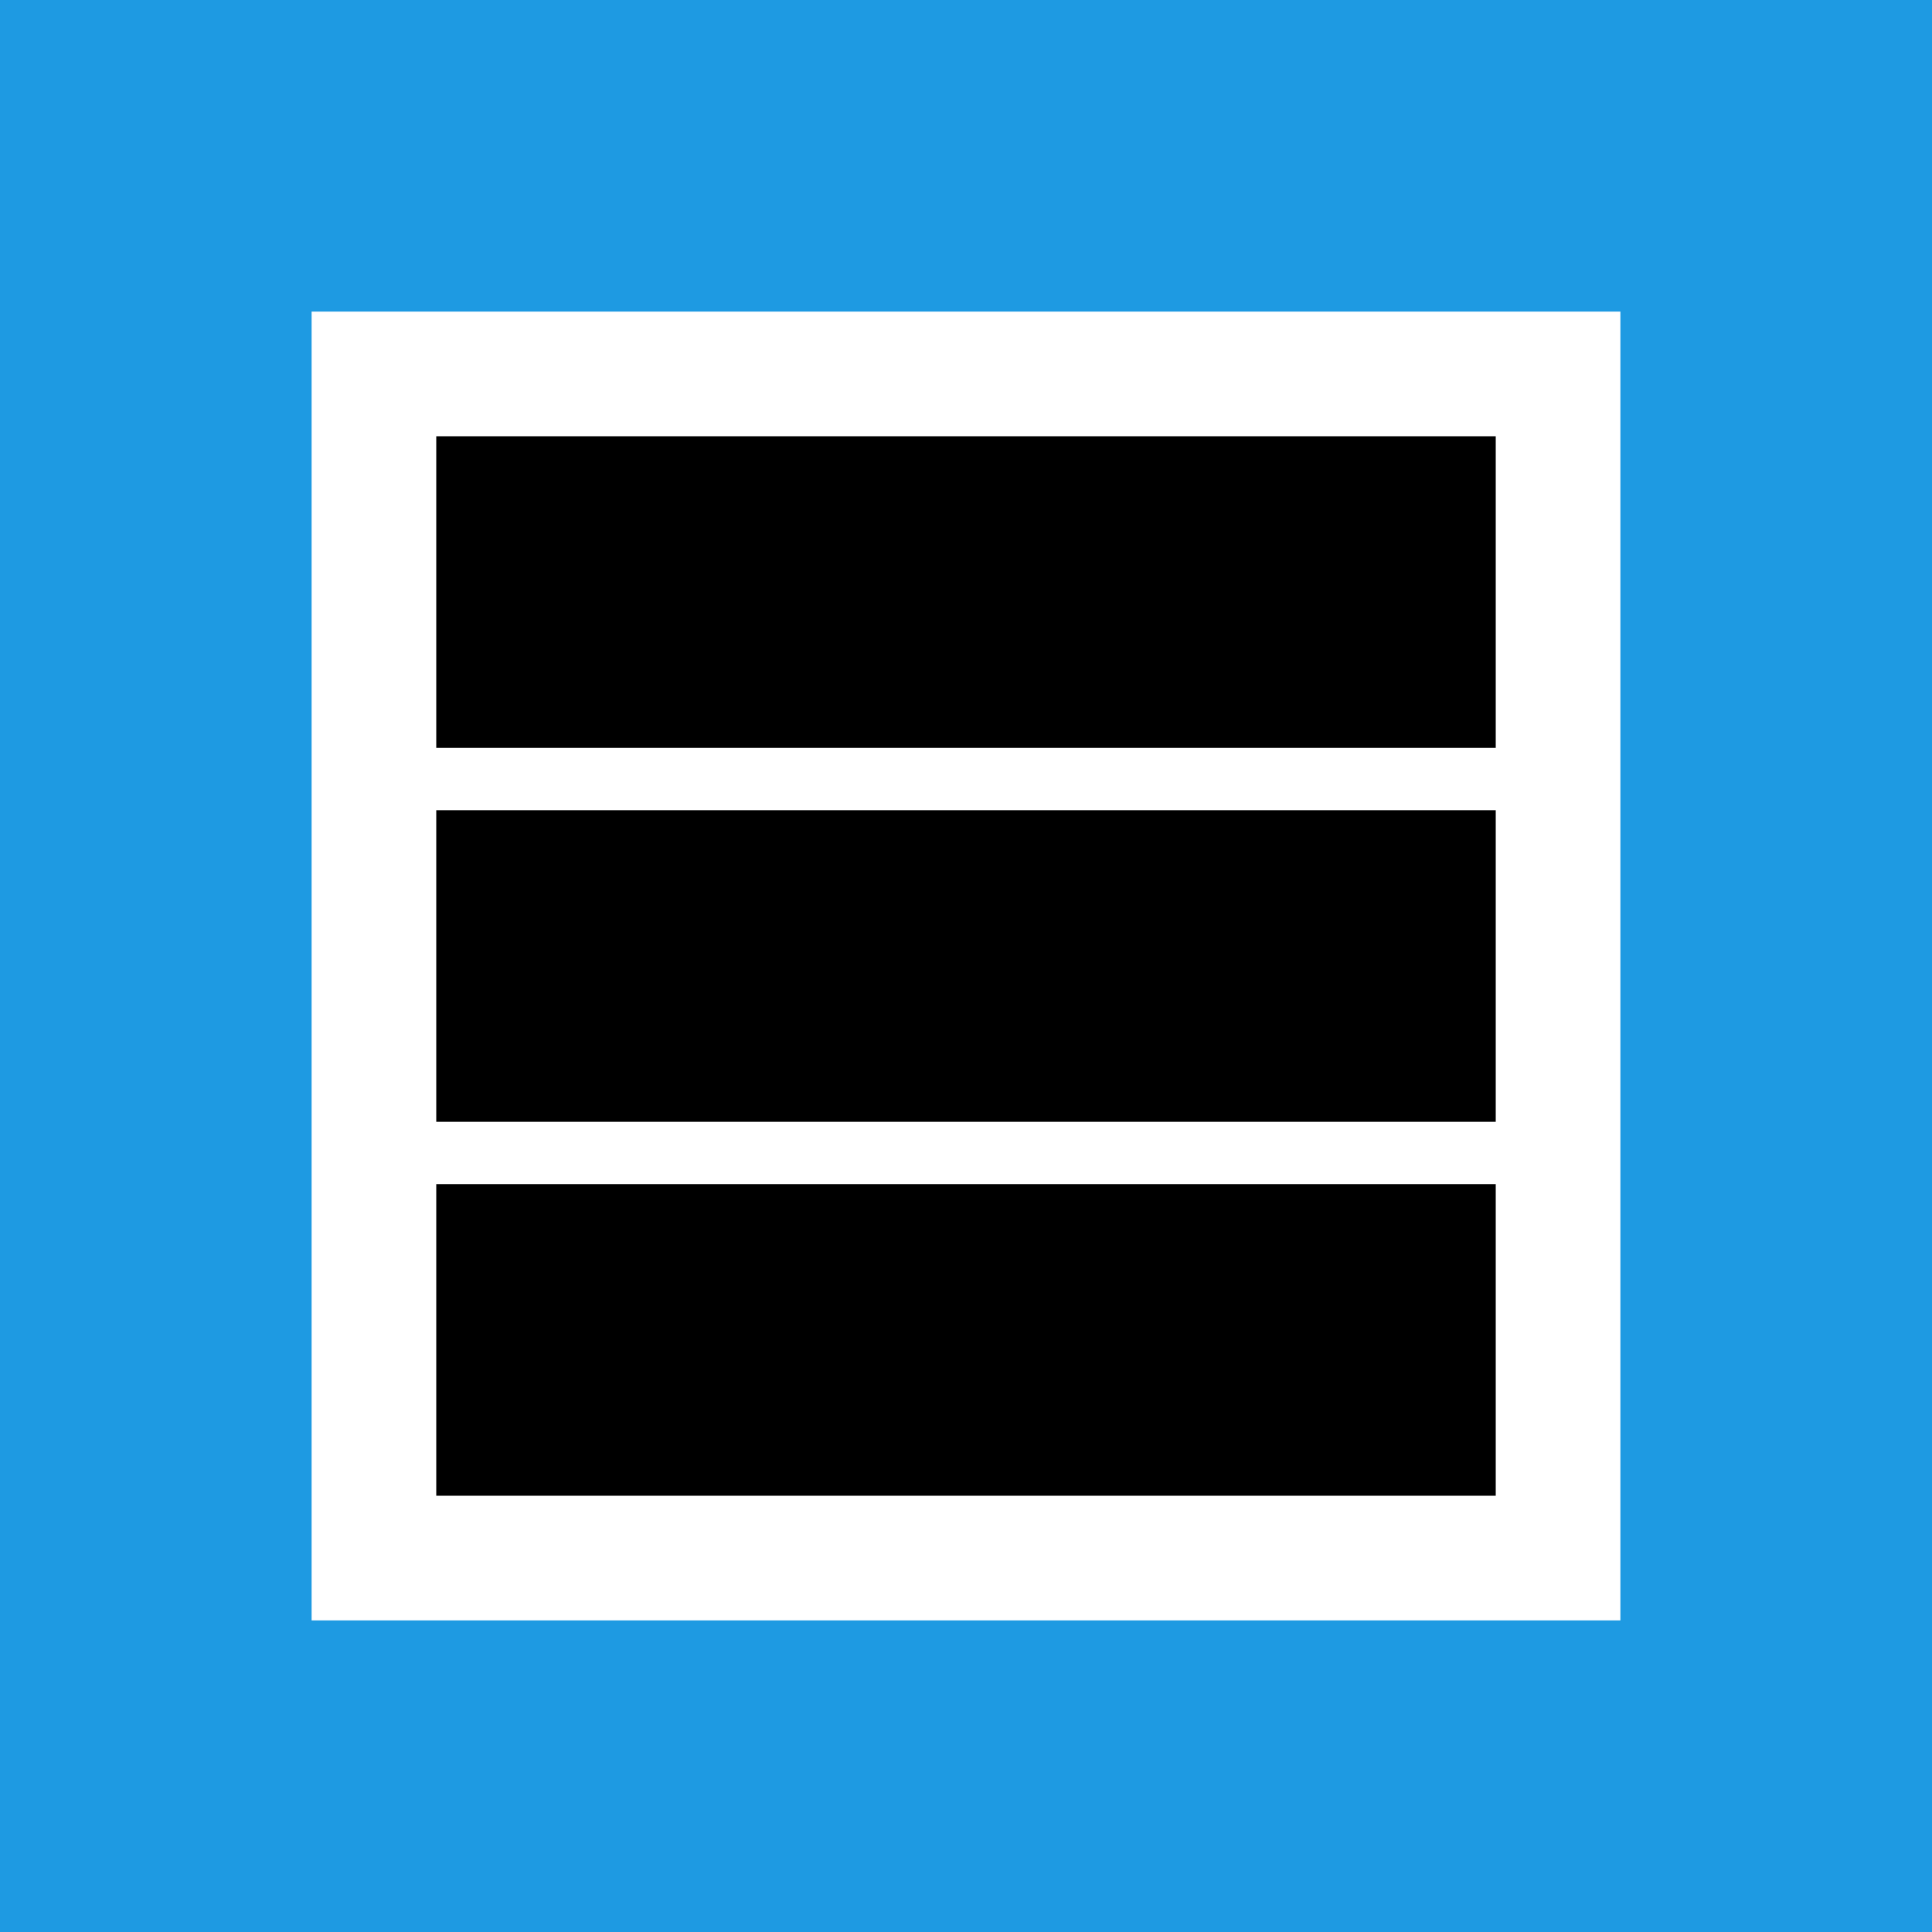 <svg xmlns="http://www.w3.org/2000/svg" viewBox="-3090 64 31 31" version="1.1" id="svg6608" width="31" height="31"><defs id="defs6589"><clipPath id="clip-Zeichenfläche_16"><path id="rect6586" d="M-3090 64h163v31h-163z"/></clipPath><style id="style6584"></style></defs><g id="g7220"><path id="Pfad_7305" data-name="Pfad 7305" d="M-3090 64v31h31V64zm26 26h-21V69h21z" fill="#1e9ae2"/><path id="Rechteck_9153" data-name="Rechteck 9153" d="M-3083 71h17v5h-17z"/><path id="Rechteck_9154" data-name="Rechteck 9154" d="M-3083 77h17v5h-17z"/><path id="Rechteck_9155" data-name="Rechteck 9155" d="M-3083 83h17v5h-17z"/></g></svg>